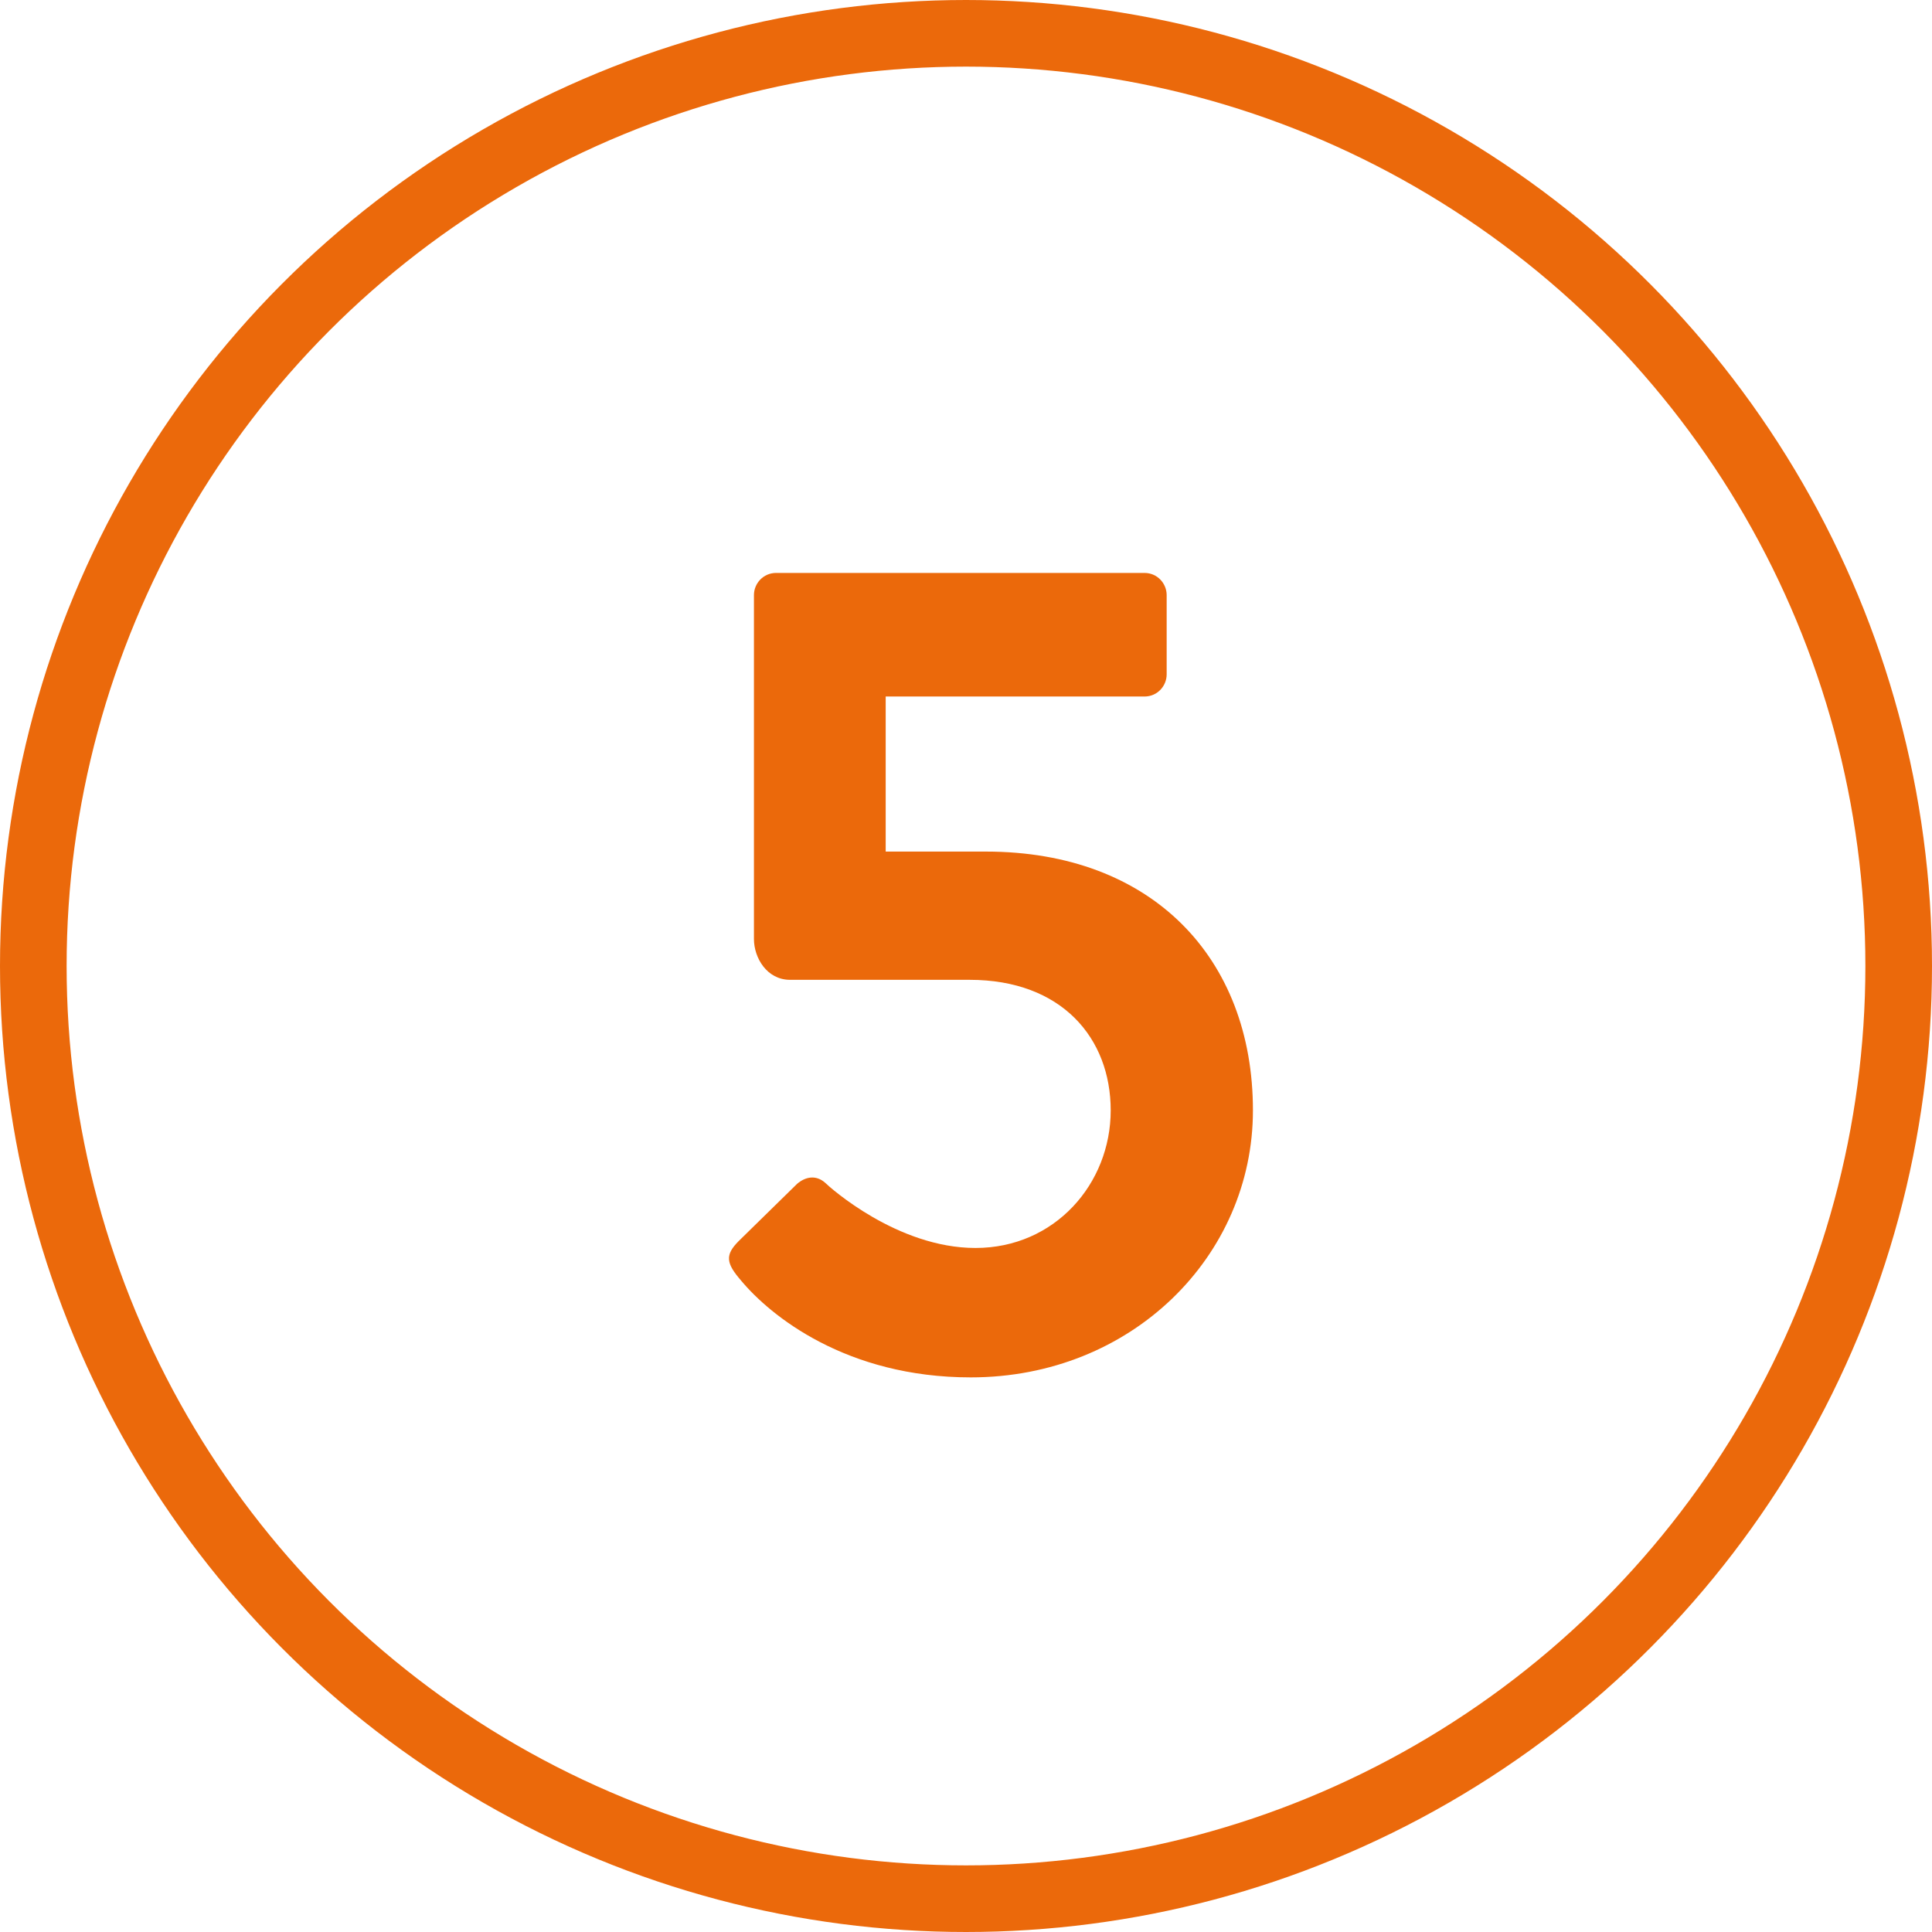 <svg width="58" height="58" viewBox="0 0 58 58" fill="none" xmlns="http://www.w3.org/2000/svg">
<circle cx="29" cy="29" r="28" stroke="#EB690B" stroke-width="2"/>
<path d="M22.249 38.445C21.794 37.92 21.759 37.675 22.179 37.255L23.929 35.54C24.174 35.33 24.489 35.26 24.769 35.505C24.909 35.645 26.939 37.465 29.284 37.465C31.664 37.465 33.344 35.54 33.344 33.335C33.344 31.165 31.874 29.415 29.109 29.415H23.719C23.019 29.415 22.634 28.75 22.634 28.19V17.865C22.634 17.515 22.914 17.2 23.299 17.2H34.359C34.744 17.2 35.024 17.515 35.024 17.865V20.245C35.024 20.595 34.744 20.91 34.359 20.91H26.589V25.565H29.599C34.569 25.565 37.614 28.75 37.614 33.335C37.614 37.71 33.974 41.35 29.144 41.35C25.399 41.35 23.124 39.495 22.249 38.445Z" fill="#EB690B"/>
</svg>
